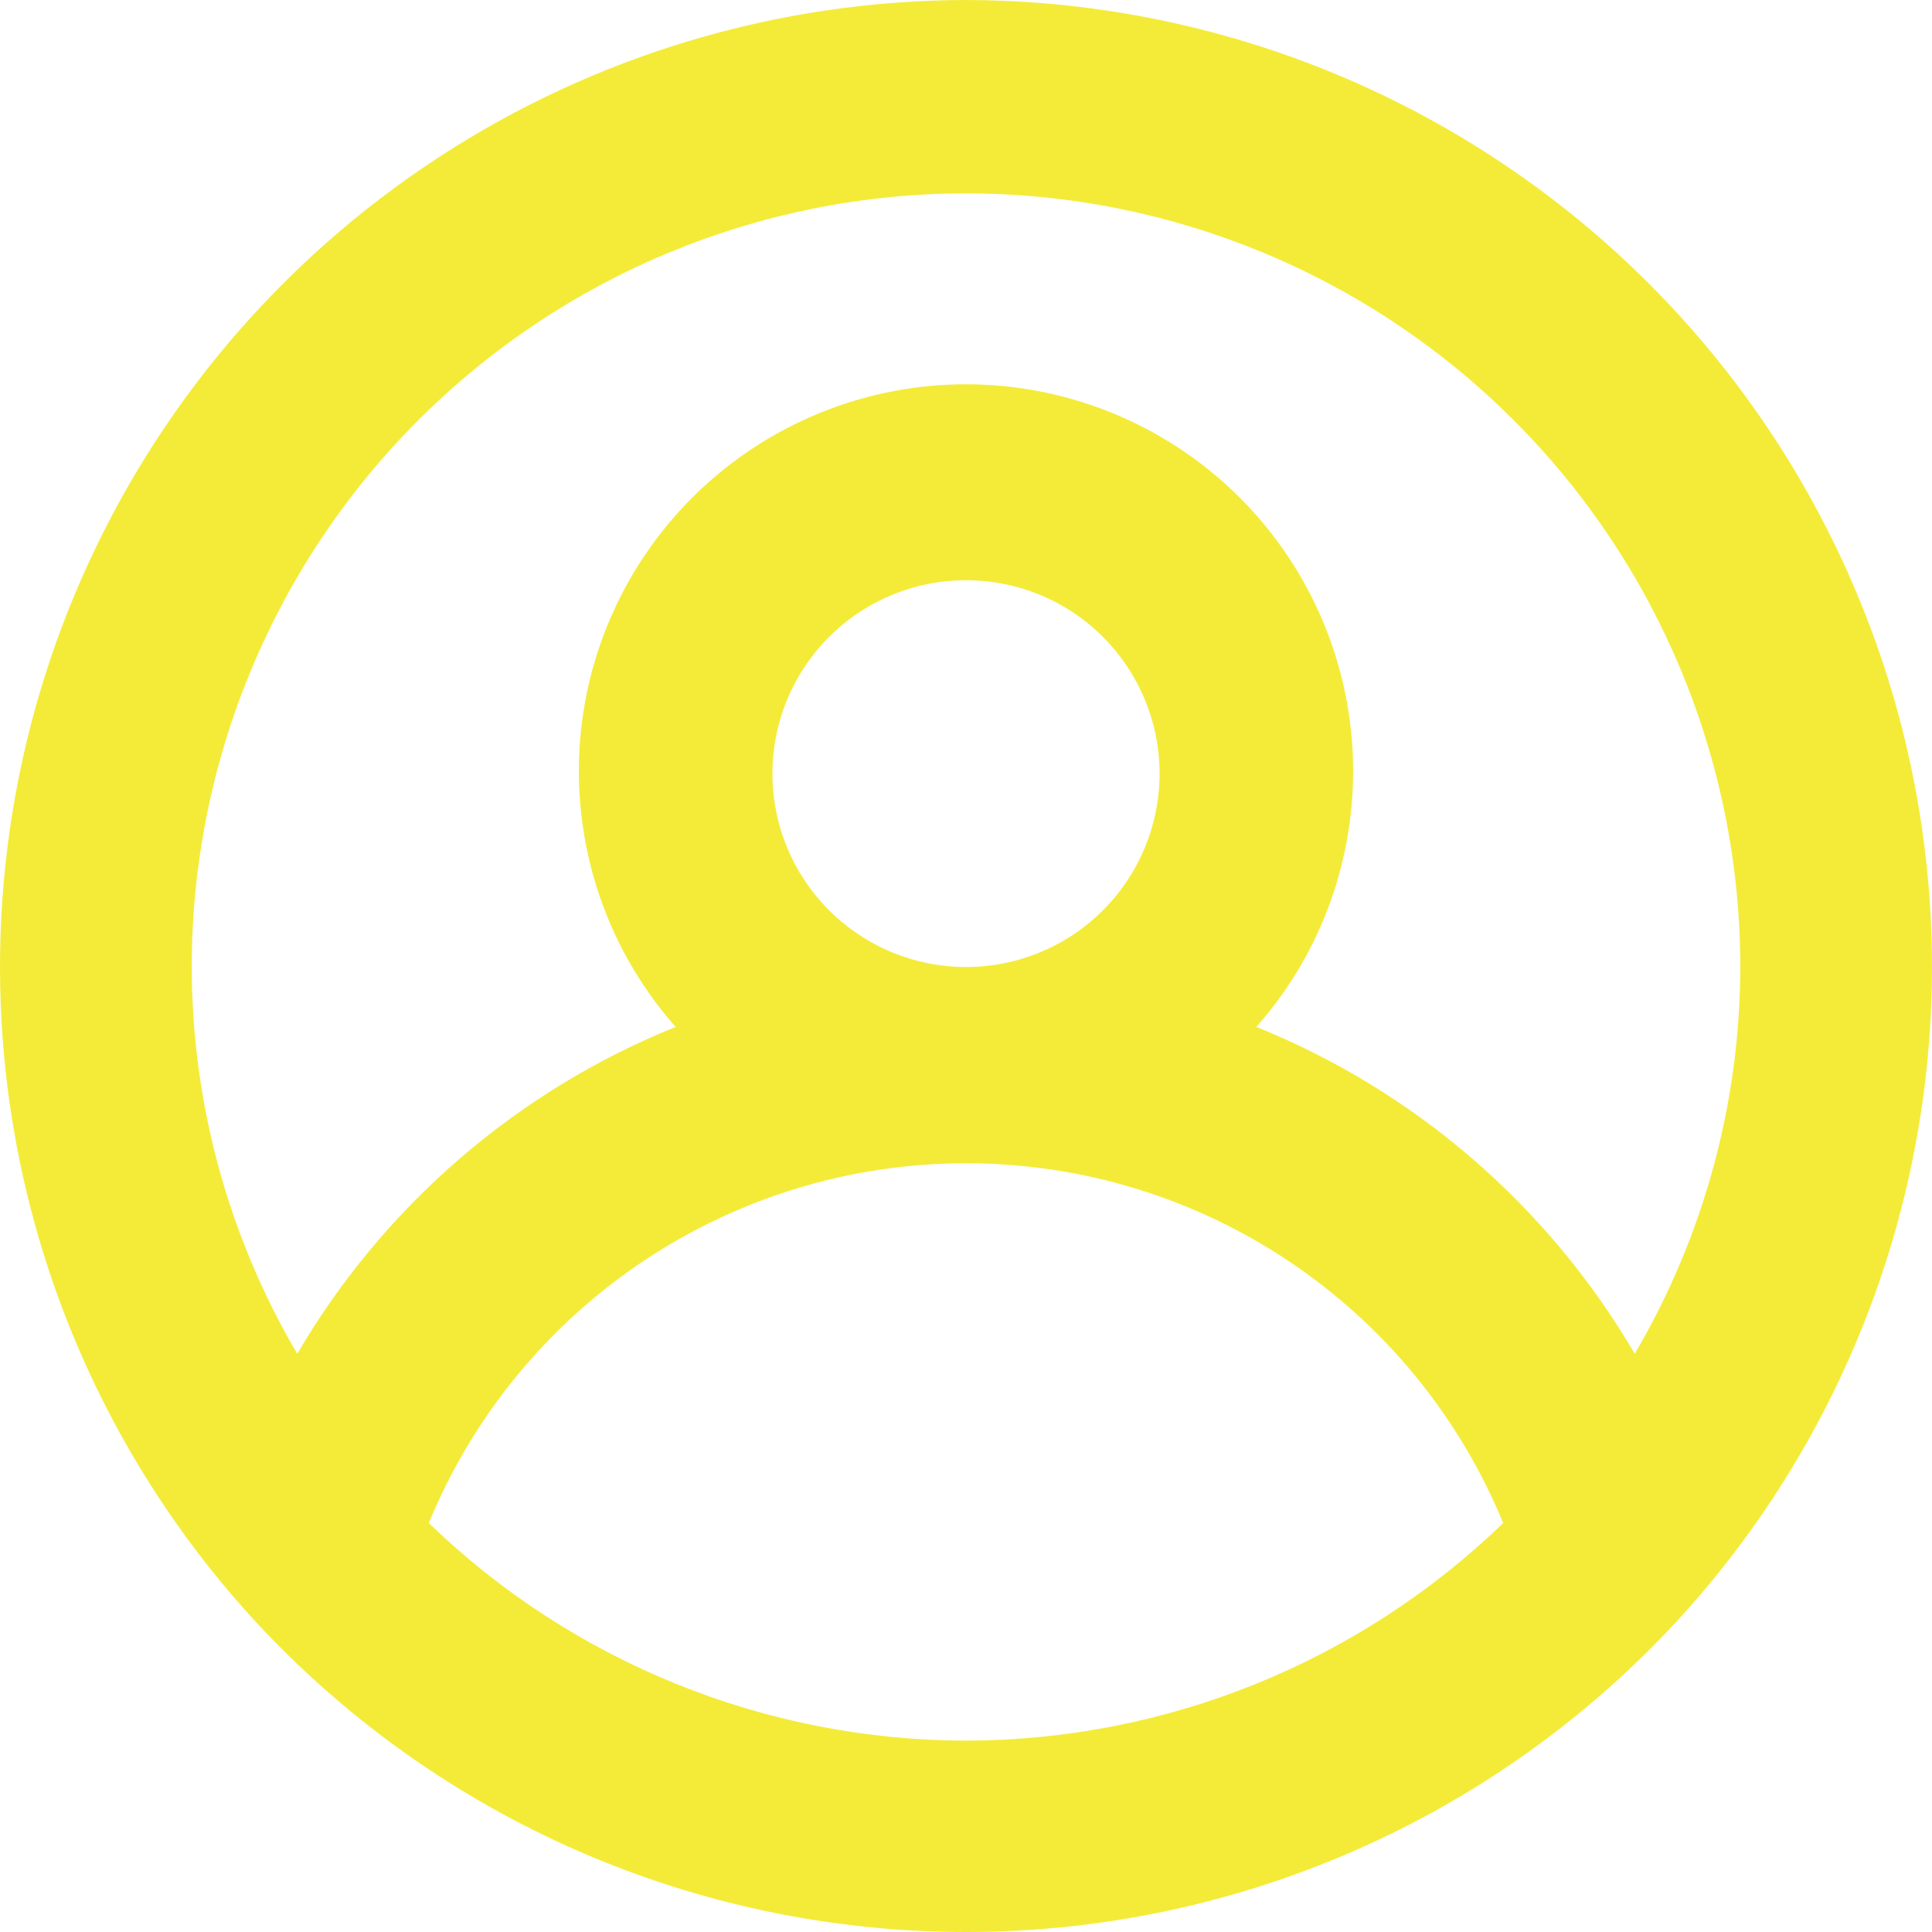 <svg width="21" height="21" viewBox="0 0 21 21" fill="none" xmlns="http://www.w3.org/2000/svg">
<path d="M10.5 0C8.46 0.004 6.464 0.6 4.757 1.717C3.05 2.834 1.705 4.422 0.886 6.289C0.066 8.156 -0.192 10.221 0.142 12.232C0.476 14.243 1.389 16.114 2.768 17.616C3.753 18.683 4.949 19.535 6.279 20.117C7.61 20.699 9.047 21 10.5 21C11.953 21 13.39 20.699 14.721 20.117C16.052 19.535 17.247 18.683 18.232 17.616C19.611 16.114 20.524 14.243 20.858 12.232C21.192 10.221 20.934 8.156 20.114 6.289C19.295 4.422 17.95 2.834 16.243 1.717C14.536 0.6 12.54 0.004 10.5 0ZM10.5 18.92C8.321 18.916 6.228 18.069 4.661 16.555C5.137 15.398 5.946 14.409 6.986 13.712C8.025 13.016 9.248 12.644 10.5 12.644C11.752 12.644 12.975 13.016 14.014 13.712C15.054 14.409 15.863 15.398 16.339 16.555C14.772 18.069 12.679 18.916 10.5 18.92ZM8.396 8.409C8.396 7.993 8.519 7.586 8.751 7.241C8.982 6.895 9.31 6.626 9.695 6.467C10.079 6.307 10.502 6.266 10.911 6.347C11.319 6.428 11.694 6.628 11.988 6.922C12.282 7.216 12.482 7.591 12.564 7.999C12.645 8.406 12.603 8.829 12.444 9.213C12.285 9.597 12.015 9.926 11.669 10.157C11.323 10.388 10.916 10.511 10.5 10.511C9.942 10.511 9.407 10.289 9.012 9.895C8.618 9.501 8.396 8.966 8.396 8.409ZM17.769 14.715C16.829 13.109 15.383 11.859 13.656 11.162C14.192 10.556 14.541 9.807 14.661 9.007C14.782 8.207 14.668 7.389 14.335 6.652C14.002 5.914 13.463 5.289 12.783 4.85C12.102 4.411 11.31 4.177 10.5 4.177C9.69 4.177 8.898 4.411 8.217 4.85C7.537 5.289 6.998 5.914 6.665 6.652C6.331 7.389 6.218 8.207 6.339 9.007C6.459 9.807 6.808 10.556 7.344 11.162C5.617 11.859 4.171 13.109 3.231 14.715C2.482 13.44 2.086 11.989 2.084 10.511C2.084 8.281 2.971 6.142 4.549 4.565C6.127 2.988 8.268 2.102 10.5 2.102C12.732 2.102 14.873 2.988 16.451 4.565C18.029 6.142 18.916 8.281 18.916 10.511C18.914 11.989 18.518 13.44 17.769 14.715Z" fill="#F4EB38"/>
</svg>
